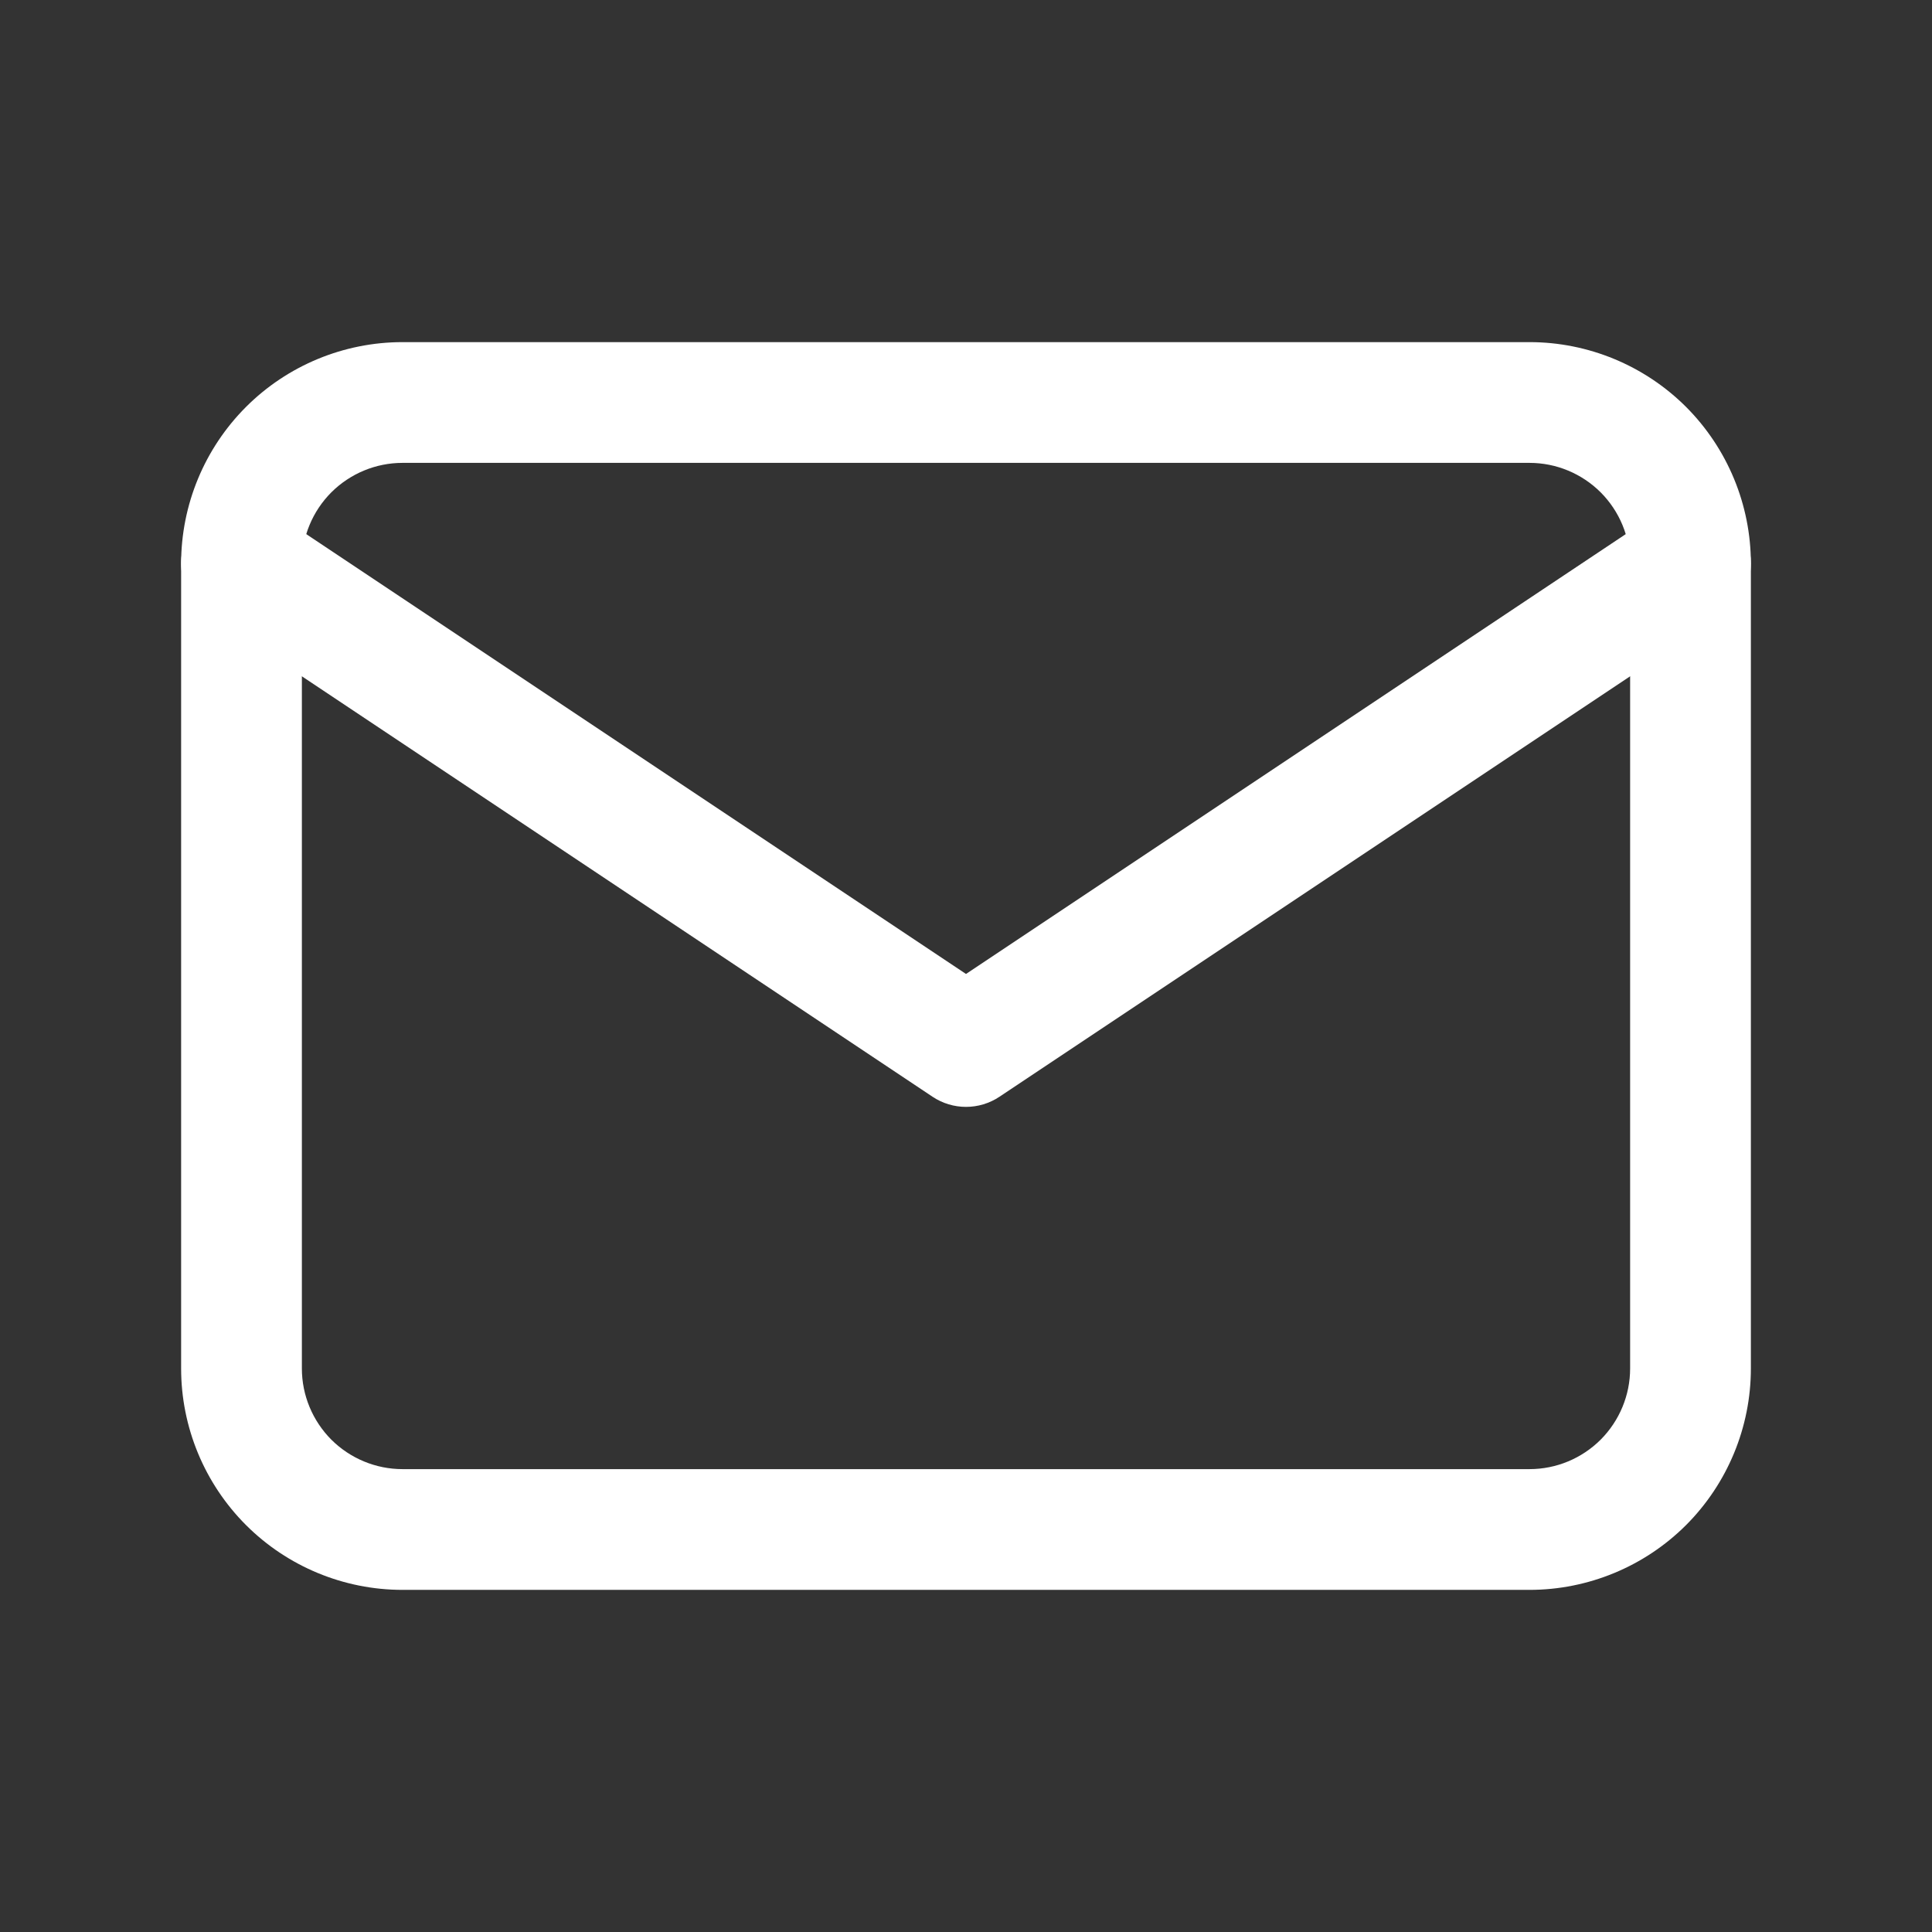 <svg width="24" height="24" viewBox="0 0 24 24" fill="none" xmlns="http://www.w3.org/2000/svg">
<rect x="0" y="0" width="24" height="24" fill="#333333" stroke="none"/>
<path fill-rule="evenodd" clip-rule="evenodd" d="M5 5.75C4.669 5.75 4.351 5.882 4.116 6.116C3.882 6.351 3.75 6.668 3.75 7V17C3.75 17.331 3.882 17.649 4.116 17.884C4.351 18.118 4.669 18.25 5 18.25H19C19.332 18.25 19.649 18.118 19.884 17.884C20.118 17.649 20.25 17.331 20.25 17V7C20.25 6.668 20.118 6.351 19.884 6.116C19.649 5.882 19.332 5.75 19 5.75H5ZM3.056 5.055C3.571 4.54 4.271 4.25 5 4.25H19C19.729 4.25 20.429 4.54 20.945 5.055C21.46 5.571 21.75 6.271 21.75 7V17C21.75 17.729 21.46 18.429 20.945 18.945C20.429 19.46 19.729 19.75 19 19.75H5C4.271 19.75 3.571 19.46 3.056 18.945C2.54 18.429 2.25 17.729 2.25 17V7C2.25 6.271 2.54 5.571 3.056 5.055Z" fill="white"/>
<path fill-rule="evenodd" clip-rule="evenodd" d="M2.376 6.584C2.606 6.239 3.071 6.146 3.416 6.376L12 12.099L20.584 6.376C20.929 6.146 21.394 6.239 21.624 6.584C21.854 6.929 21.761 7.394 21.416 7.624L12.416 13.624C12.164 13.792 11.836 13.792 11.584 13.624L2.584 7.624C2.239 7.394 2.146 6.929 2.376 6.584Z" fill="white"/>
</svg>
